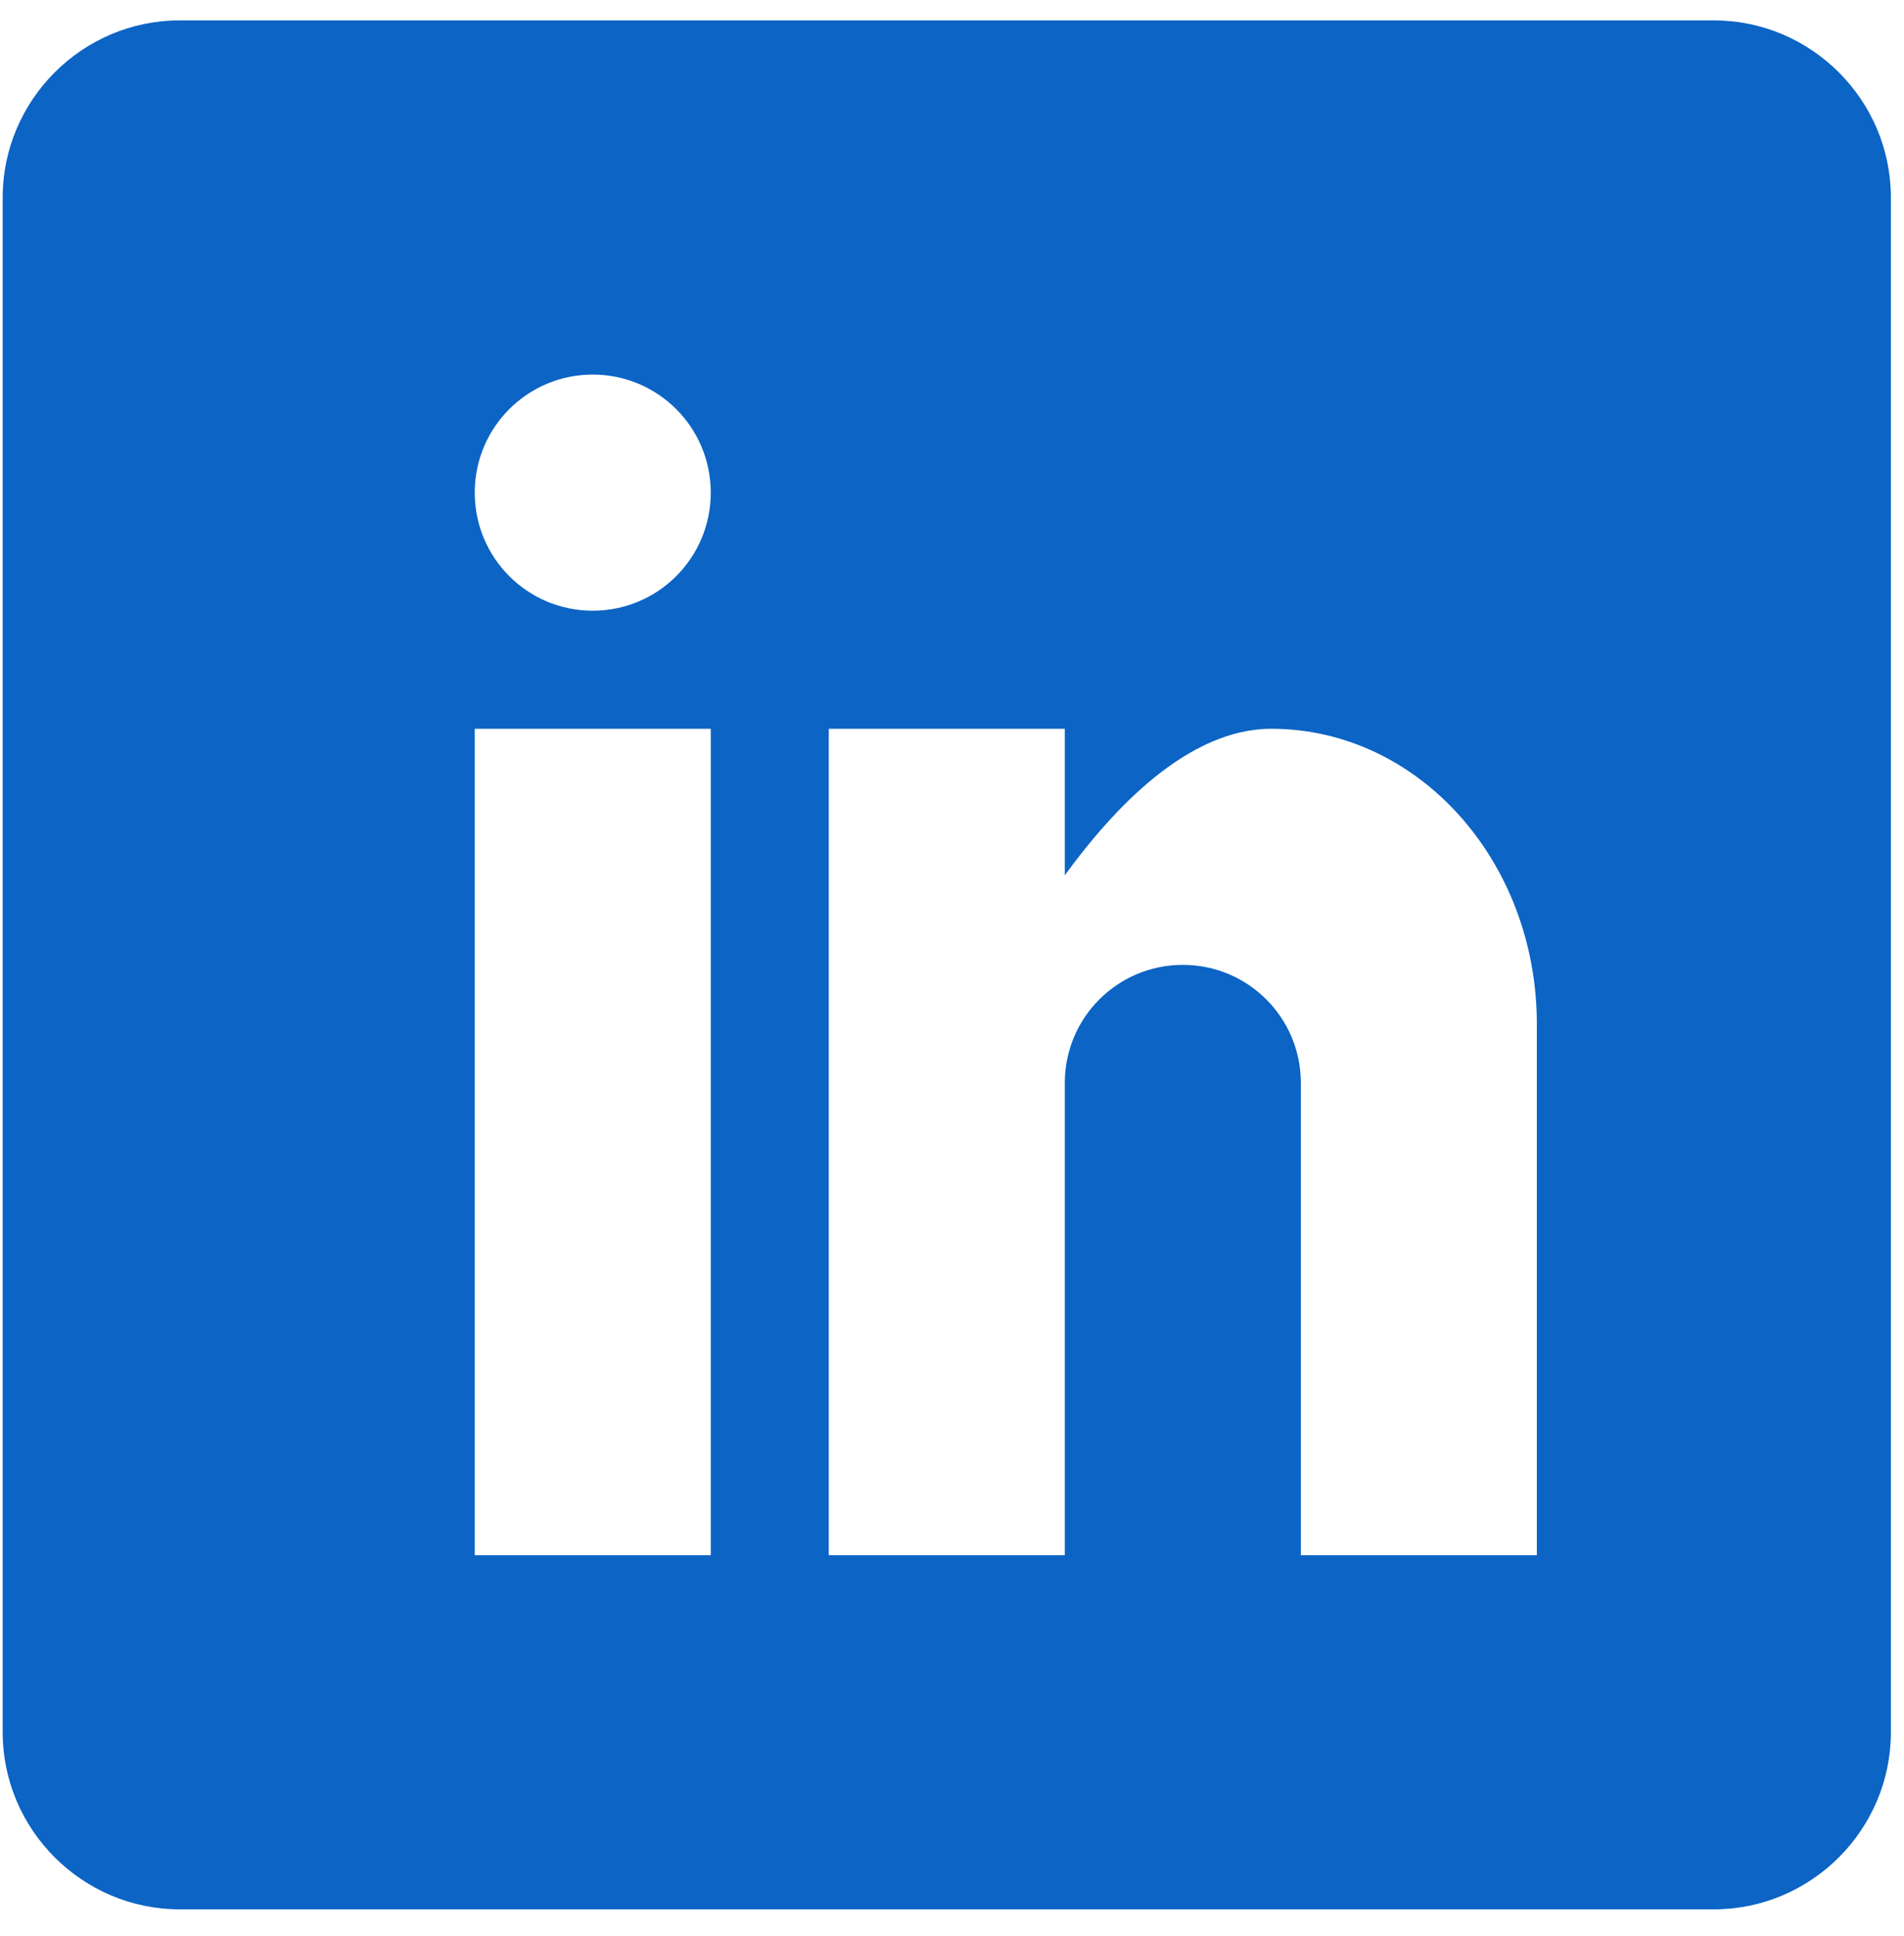 <svg width="61" height="62" viewBox="0 0 61 62" fill="none" xmlns="http://www.w3.org/2000/svg">
<path d="M54.909 0.653H5.757C2.638 0.653 0.086 3.205 0.086 6.325V55.476C0.086 58.595 2.638 61.147 5.757 61.147H54.909C58.028 61.147 60.58 58.595 60.58 55.476V6.325C60.58 3.205 58.028 0.653 54.909 0.653ZM22.771 49.805H15.21V23.339H22.771V49.805ZM18.99 19.558C16.899 19.558 15.21 17.868 15.21 15.777C15.21 13.686 16.899 11.996 18.99 11.996C21.081 11.996 22.771 13.686 22.771 15.777C22.771 17.868 21.081 19.558 18.99 19.558ZM49.237 49.805H41.676V34.681C41.676 32.59 39.986 30.9 37.895 30.9C35.804 30.9 34.114 32.59 34.114 34.681V49.805H26.552V23.339H34.114V28.031C35.672 25.891 38.061 23.339 40.73 23.339C45.434 23.339 49.237 27.569 49.237 32.791V49.805Z" fill="#0C64C5"/>
</svg>
